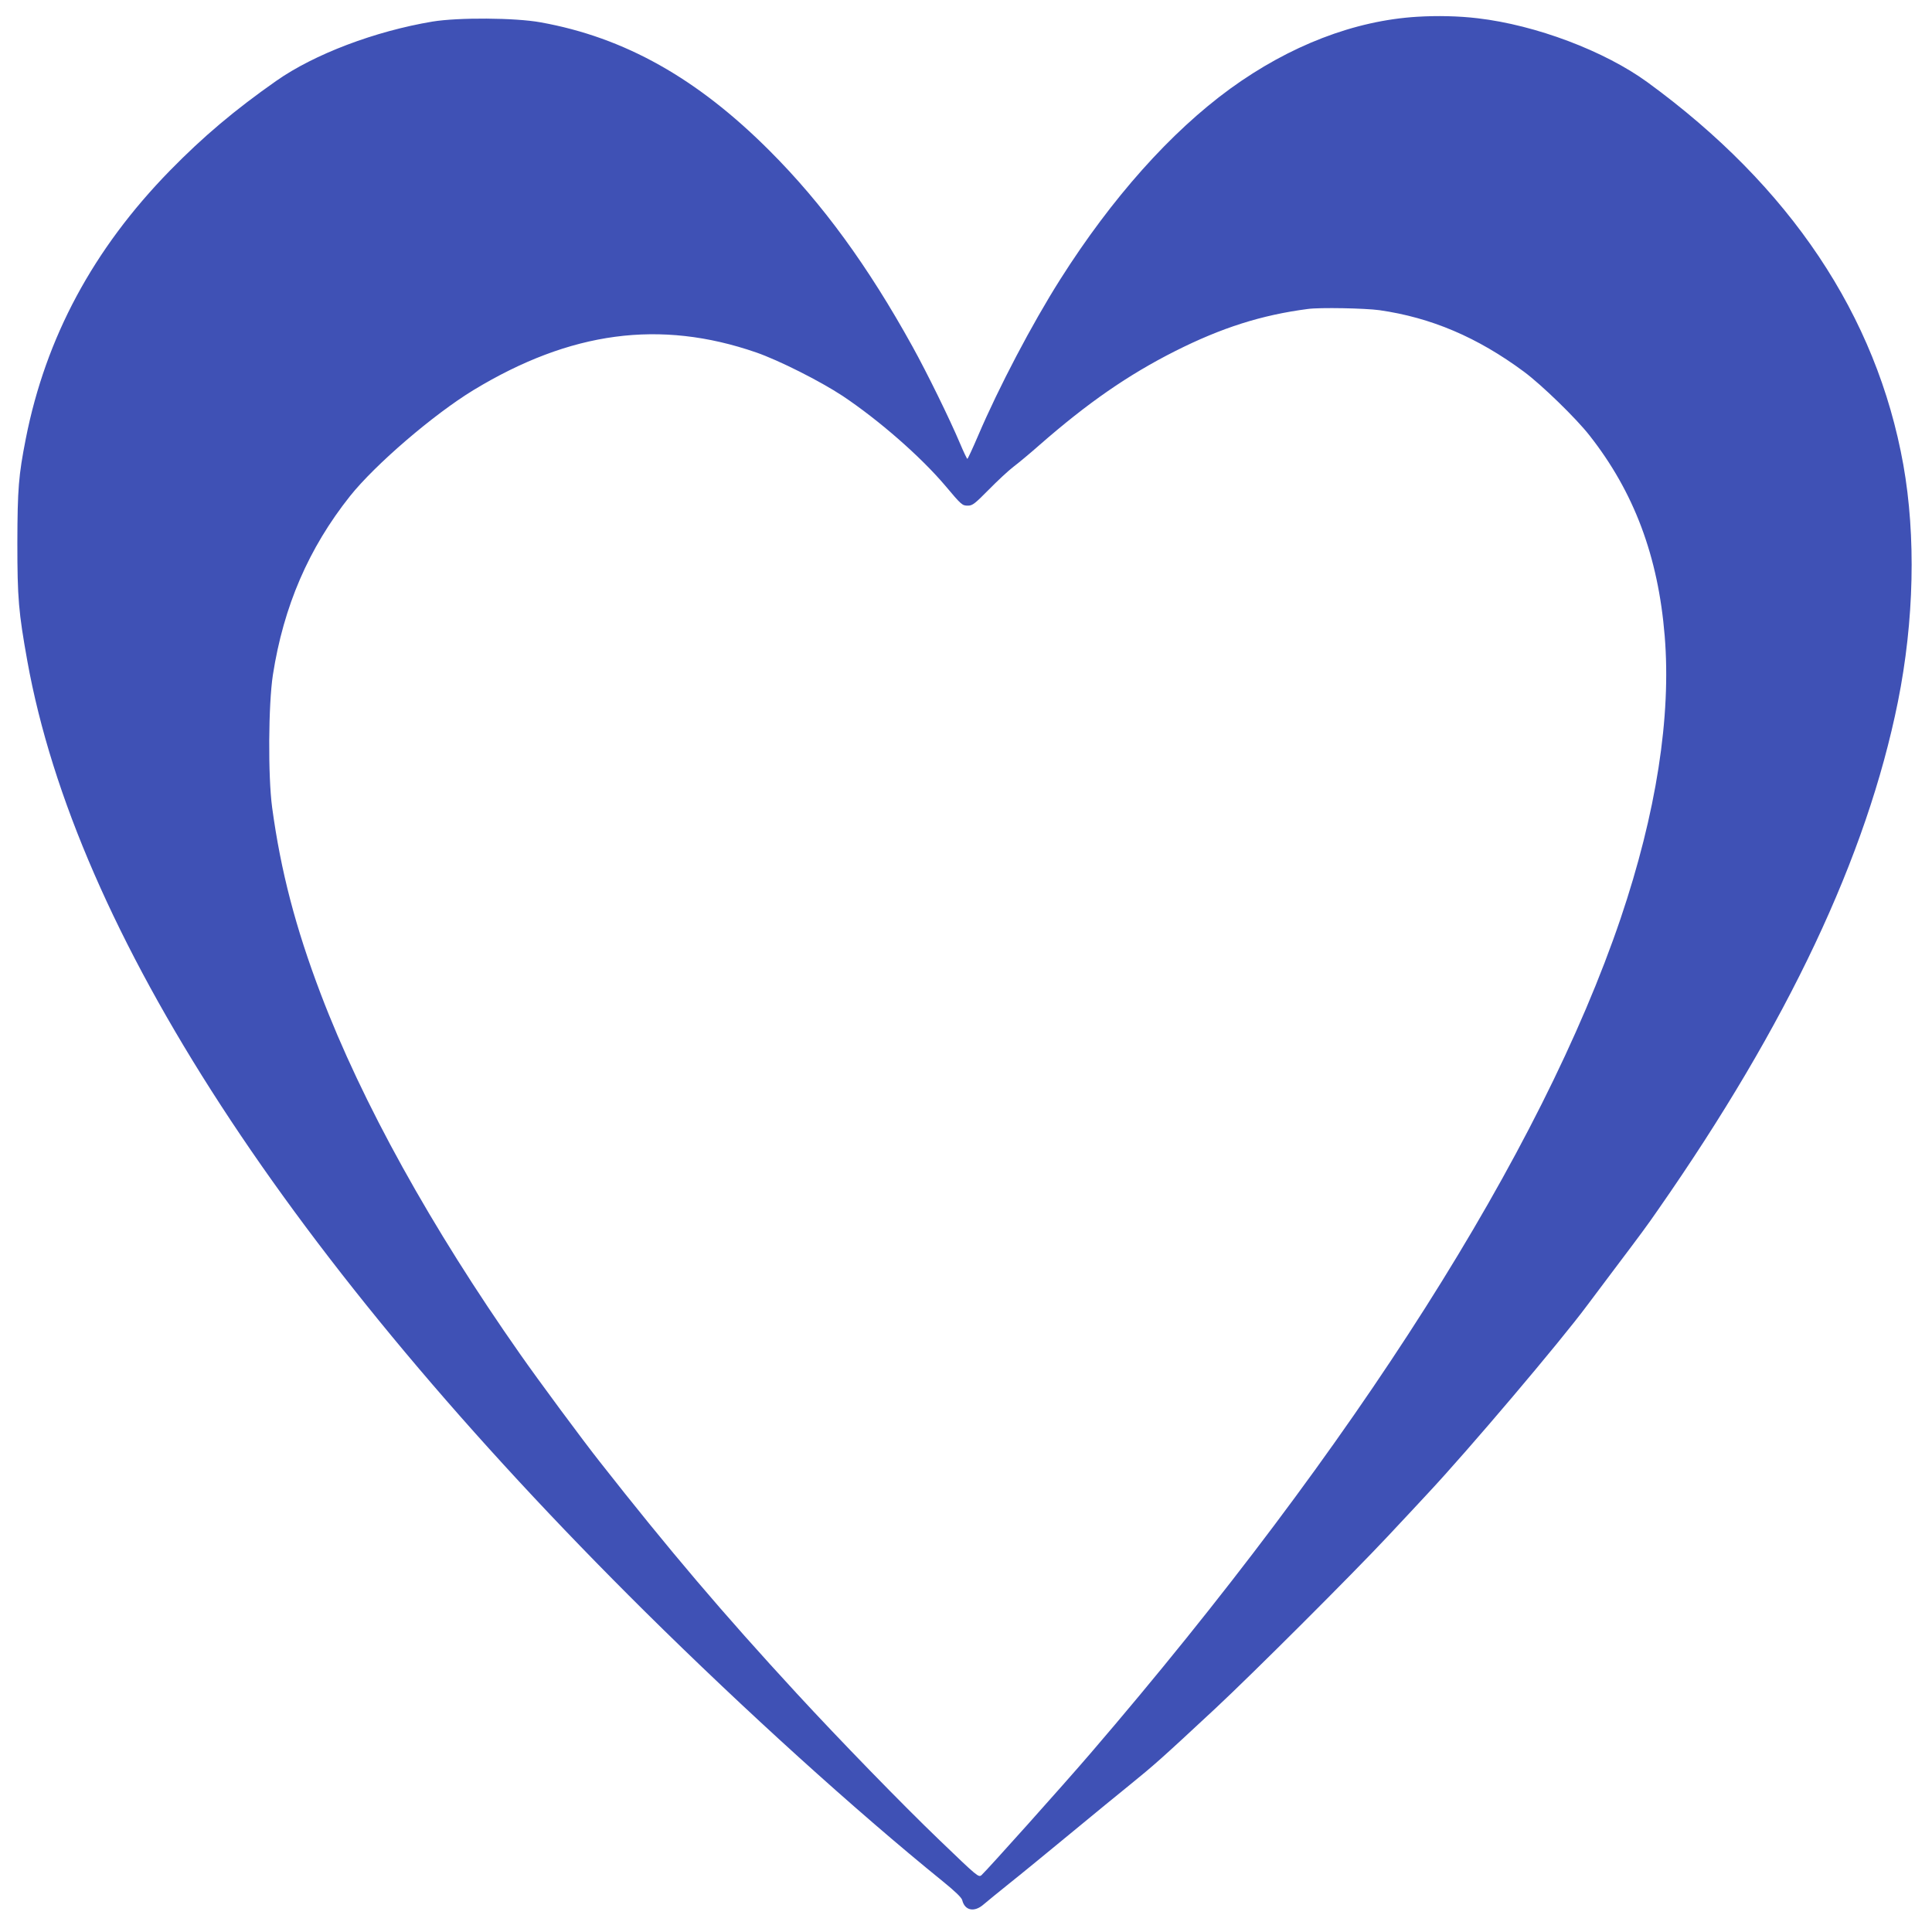 <?xml version="1.0" standalone="no"?>
<!DOCTYPE svg PUBLIC "-//W3C//DTD SVG 20010904//EN"
 "http://www.w3.org/TR/2001/REC-SVG-20010904/DTD/svg10.dtd">
<svg version="1.0" xmlns="http://www.w3.org/2000/svg"
 width="1280pt" height="1280pt" viewBox="0 0 1280 1280"
 preserveAspectRatio="xMidYMid meet">
<g transform="translate(0,1280) scale(0.1,-0.1)"
fill="#3f51b5" stroke="none">
<path d="M9390 12689 c-416 -25 -846 -191 -1240 -477 -395 -288 -784 -724
-1125 -1262 -187 -295 -408 -716 -545 -1037 -36 -84 -68 -153 -71 -153 -3 0
-25 46 -49 103 -68 161 -218 467 -315 642 -294 532 -596 946 -945 1295 -480
481 -962 752 -1518 852 -171 31 -546 33 -717 5 -382 -64 -783 -216 -1035 -393
-274 -192 -485 -370 -705 -595 -507 -519 -822 -1105 -954 -1775 -48 -244 -55
-333 -56 -689 0 -370 8 -460 66 -784 323 -1792 1731 -3959 4095 -6301 659
-652 1386 -1311 1971 -1785 80 -65 124 -107 128 -124 17 -70 81 -82 142 -28
21 18 97 80 168 137 72 57 256 208 410 335 154 127 328 270 388 318 165 134
206 170 567 506 249 232 905 887 1143 1141 116 124 236 252 266 285 268 286
878 1006 1056 1246 11 15 92 123 181 241 178 236 218 290 289 393 859 1231
1383 2342 1589 3365 108 538 120 1097 36 1571 -177 988 -750 1845 -1695 2534
-284 207 -739 379 -1125 424 -125 15 -270 18 -400 10z m-251 -1944 c342 -49
649 -179 958 -408 116 -86 345 -308 434 -422 295 -375 455 -801 498 -1328 44
-534 -56 -1174 -292 -1872 -525 -1548 -1755 -3486 -3511 -5530 -182 -212 -683
-771 -723 -808 -20 -17 -26 -11 -279 232 -243 233 -662 664 -945 971 -488 529
-848 953 -1305 1535 -110 139 -409 543 -527 712 -589 839 -1049 1669 -1322
2388 -167 439 -265 815 -322 1235 -28 209 -25 683 5 879 71 455 237 839 510
1183 167 210 554 542 818 703 643 390 1237 470 1874 250 150 -52 424 -190 574
-289 239 -160 512 -398 677 -592 110 -131 114 -134 152 -134 30 0 46 13 138
106 57 58 131 127 164 152 33 25 110 89 170 142 320 280 588 466 901 624 308
155 572 239 879 279 80 11 379 5 474 -8z"/>
</g>
</svg>
